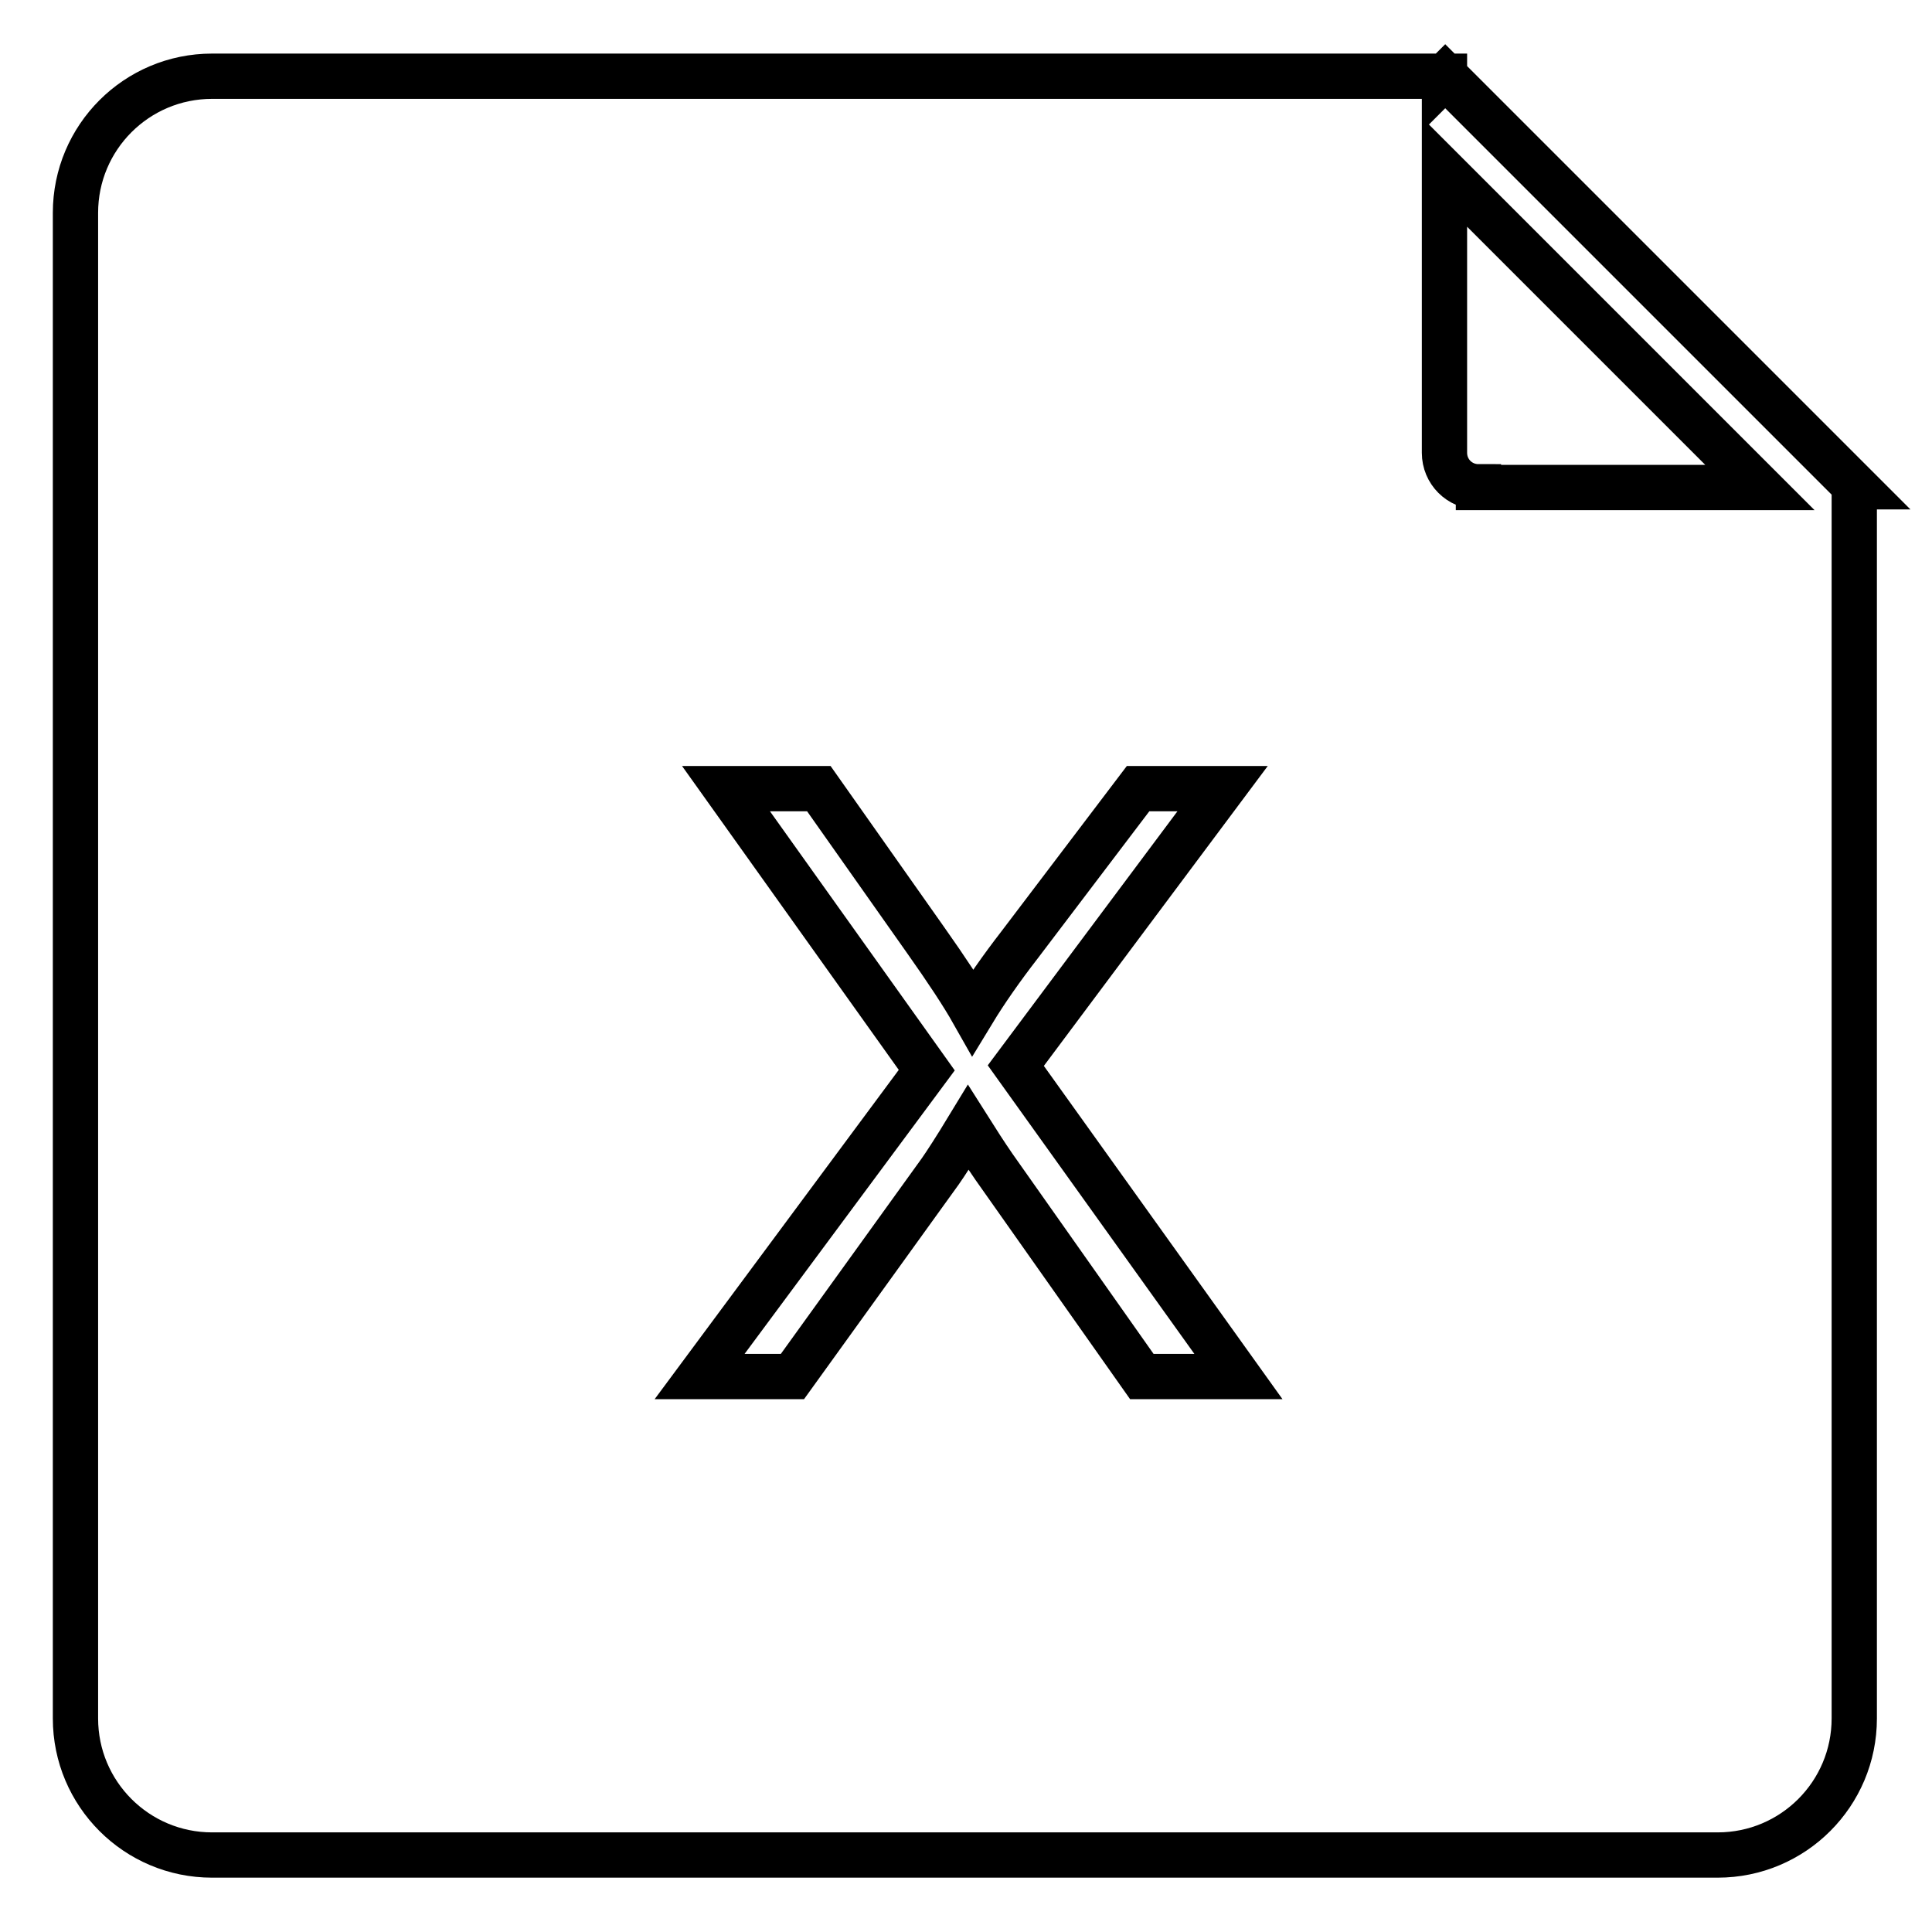 <?xml version="1.0" encoding="utf-8"?>
<!-- Svg Vector Icons : http://www.onlinewebfonts.com/icon -->
<!DOCTYPE svg PUBLIC "-//W3C//DTD SVG 1.1//EN" "http://www.w3.org/Graphics/SVG/1.1/DTD/svg11.dtd">
<svg version="1.1" xmlns="http://www.w3.org/2000/svg" xmlns:xlink="http://www.w3.org/1999/xlink" x="0px" y="0px" viewBox="0 0 256 256" enable-background="new 0 0 256 256" xml:space="preserve">
<g> <path stroke-width="6" fill-opacity="0" stroke="#000000"  d="M191.5,10.1l-0.1,0.1v-0.1h-9.1H28.1c-10,0-18.1,8.1-18.1,18.1v199.5c0,10,8.1,18.1,18.1,18.1h199.5 c10,0,18.1-8.1,18.1-18.1V64.5h0.2L191.5,10.1z M151.3,182.4l-19.6-27.8c-1.1-1.6-2.2-3.3-3.4-5.2c-1.7,2.8-3,4.8-3.7,5.8 l-19.6,27.2H92.7l30.1-40.6l-26.6-37.3h12.3l14.1,20c2.9,4.1,5,7.3,6.3,9.6c1.7-2.8,3.8-5.8,6.2-8.9l15.7-20.7H162l-27.4,36.7 l29.5,41.2H151.3z M195.9,64.5c-2.5,0-4.5-2-4.5-4.5V22.8l41.8,41.8H195.9z"/></g>
</svg>